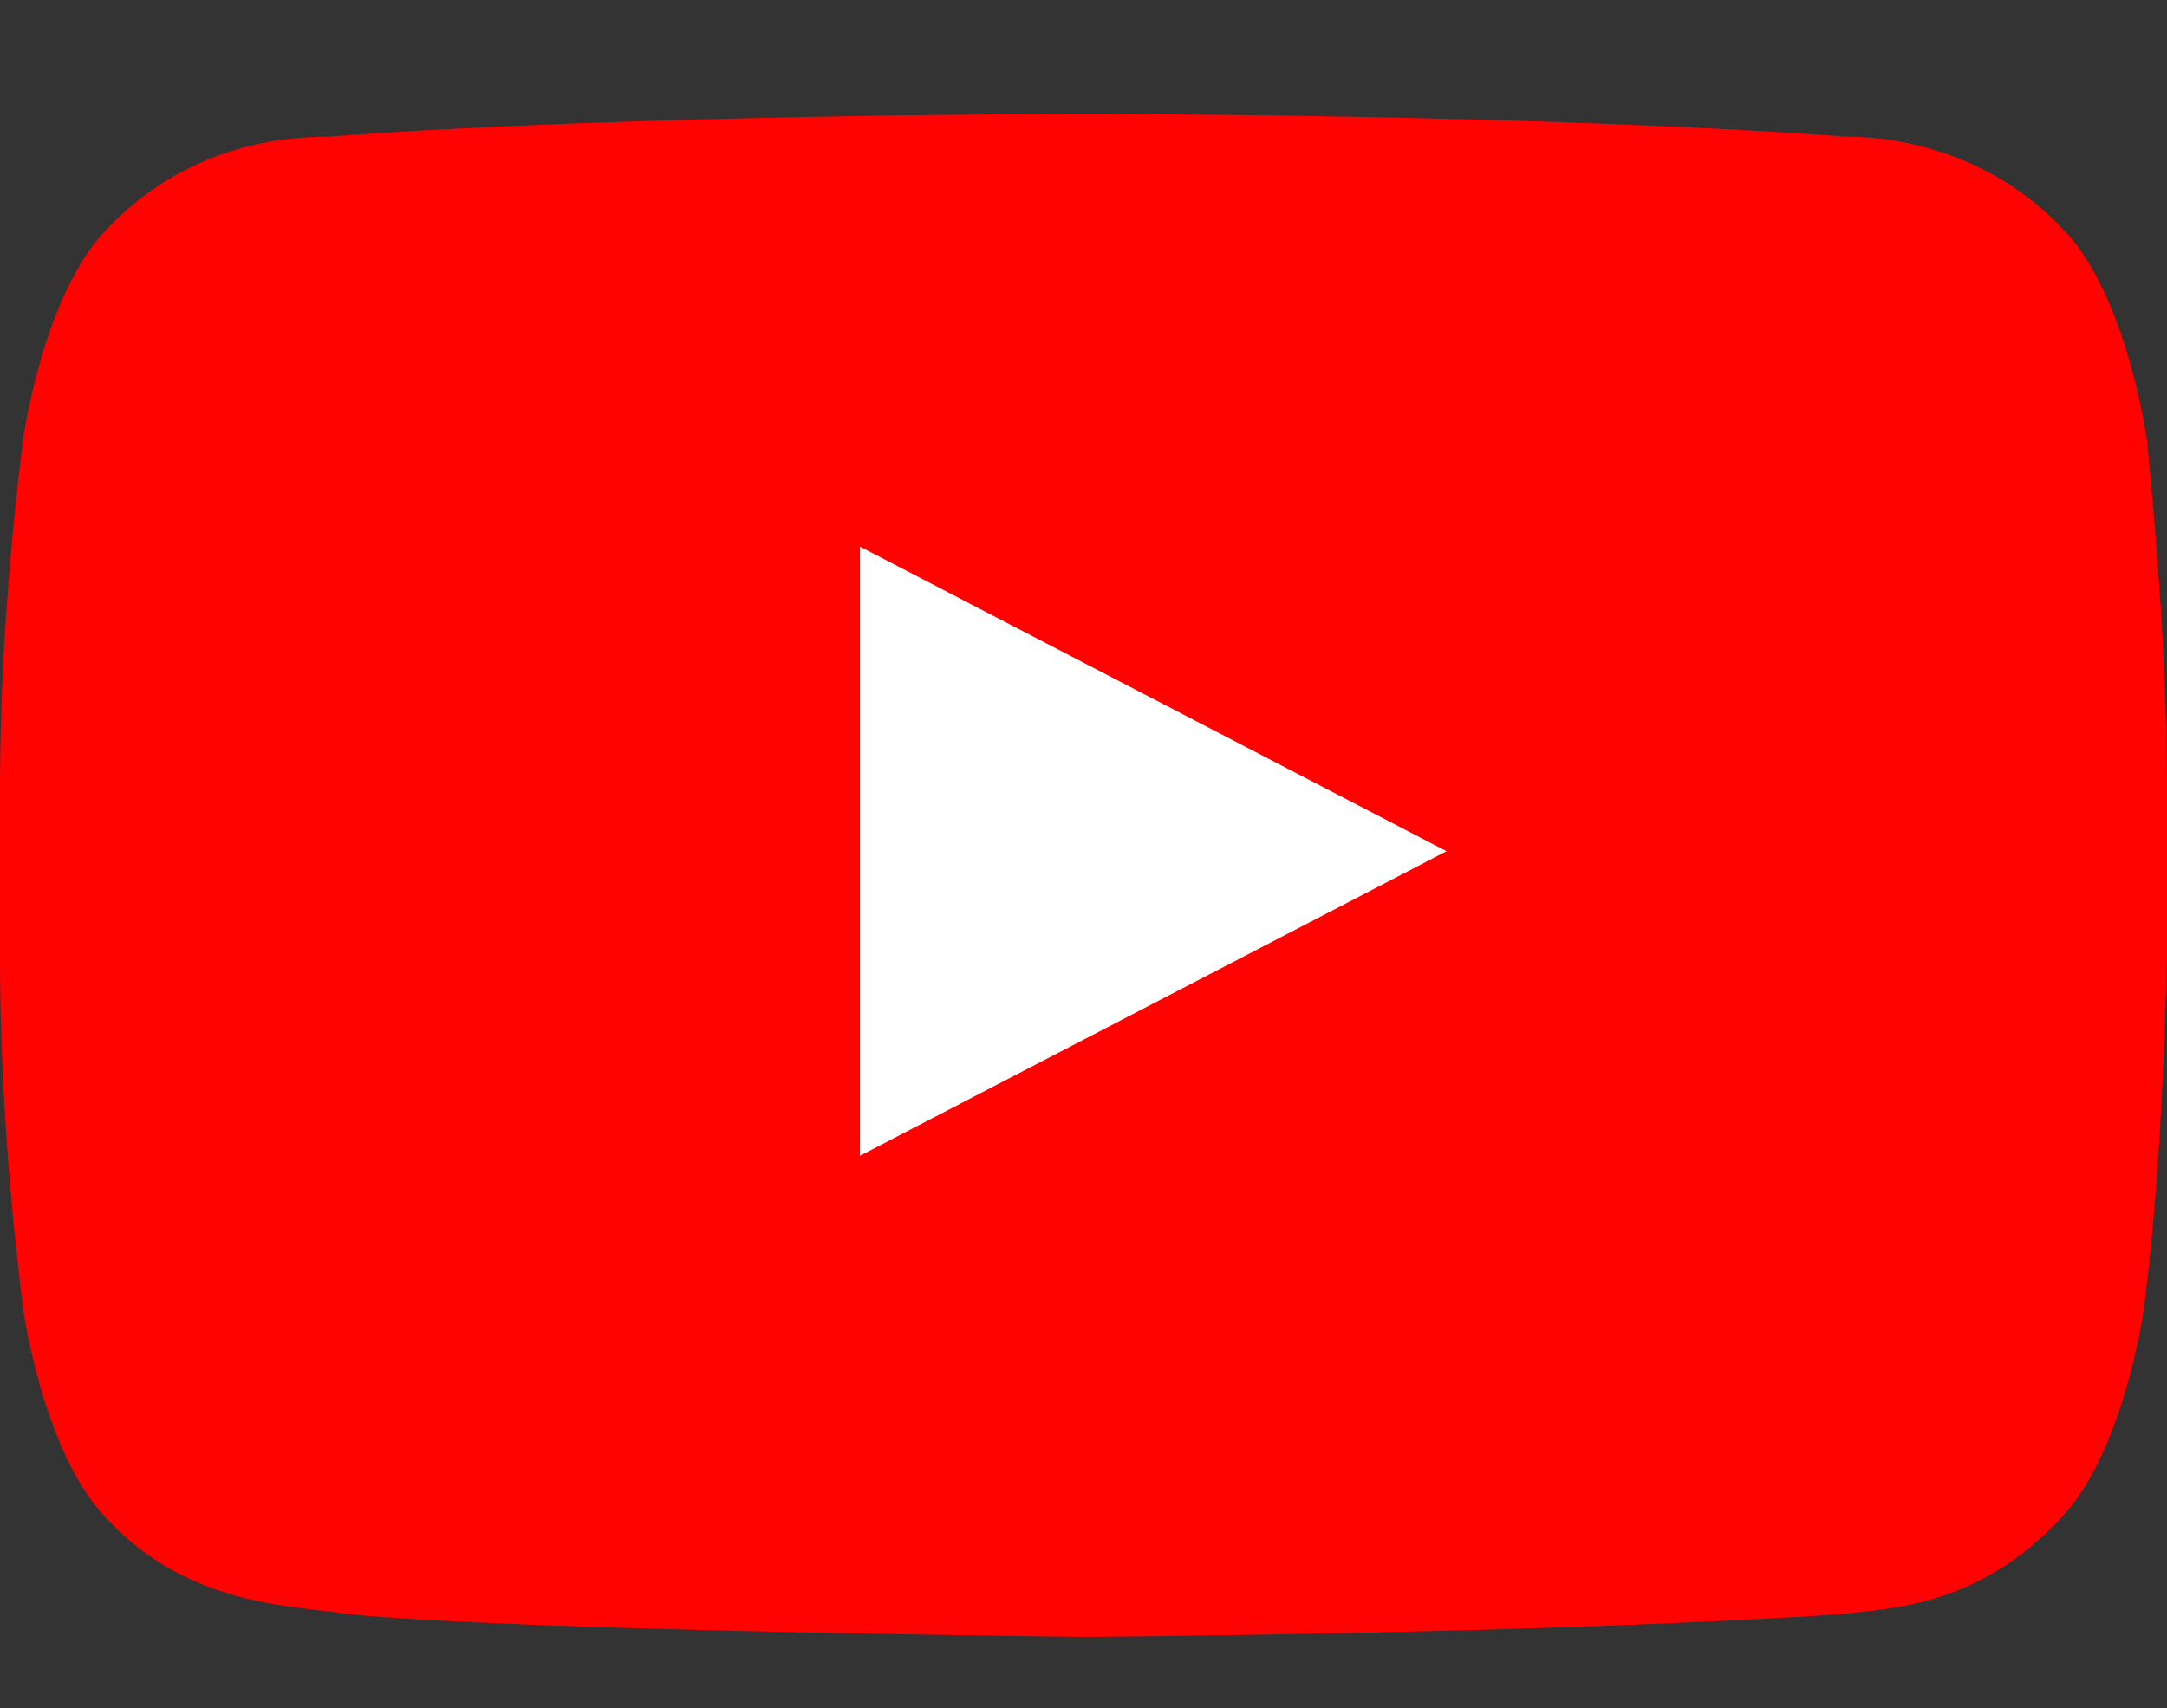 <?xml version="1.0" encoding="utf-8"?>
<!-- Generator: Adobe Illustrator 23.1.1, SVG Export Plug-In . SVG Version: 6.00 Build 0)  -->
<svg version="1.1" id="レイヤー_1" xmlns="http://www.w3.org/2000/svg" xmlns:xlink="http://www.w3.org/1999/xlink" x="0px"
	 y="0px" viewBox="0 0 76.1 60" style="enable-background:new 0 0 76.1 60;" xml:space="preserve">
<rect x="0" y="0" width="76.1" height="60" fill="#333333" stroke="none"/>
<style type="text/css">
	.st0{fill-rule:evenodd;clip-rule:evenodd;fill:#FF0201;}
	.st1{fill-rule:evenodd;clip-rule:evenodd;fill:#FFFFFF;}
</style>
<path class="st0" d="M75.4,15.5c0,0-0.7-5.2-3-7.5c-2-2.1-4.8-3.2-7.6-3.2C54.1,4,38.1,4,38.1,4h0c0,0-16,0-26.6,0.8
	C8.5,4.8,5.8,5.9,3.8,8c-2.3,2.3-3,7.5-3,7.5C0.3,19.6,0,23.7,0,27.8v5.8c0,4.1,0.3,8.2,0.8,12.3c0,0,0.7,5.2,3,7.5
	c2.9,3.1,6.7,3,8.4,3.3c6.1,0.6,25.9,0.8,25.9,0.8s16-0.1,26.6-0.8c1.5-0.2,4.7-0.2,7.6-3.3c2.3-2.3,3-7.5,3-7.5
	c0.5-4.1,0.7-8.2,0.8-12.3v-5.8C76.1,23.7,75.8,19.6,75.4,15.5L75.4,15.5z"/>
<polygon class="st1" points="30.2,40.6 30.2,19.2 50.8,29.9 "/>
</svg>
